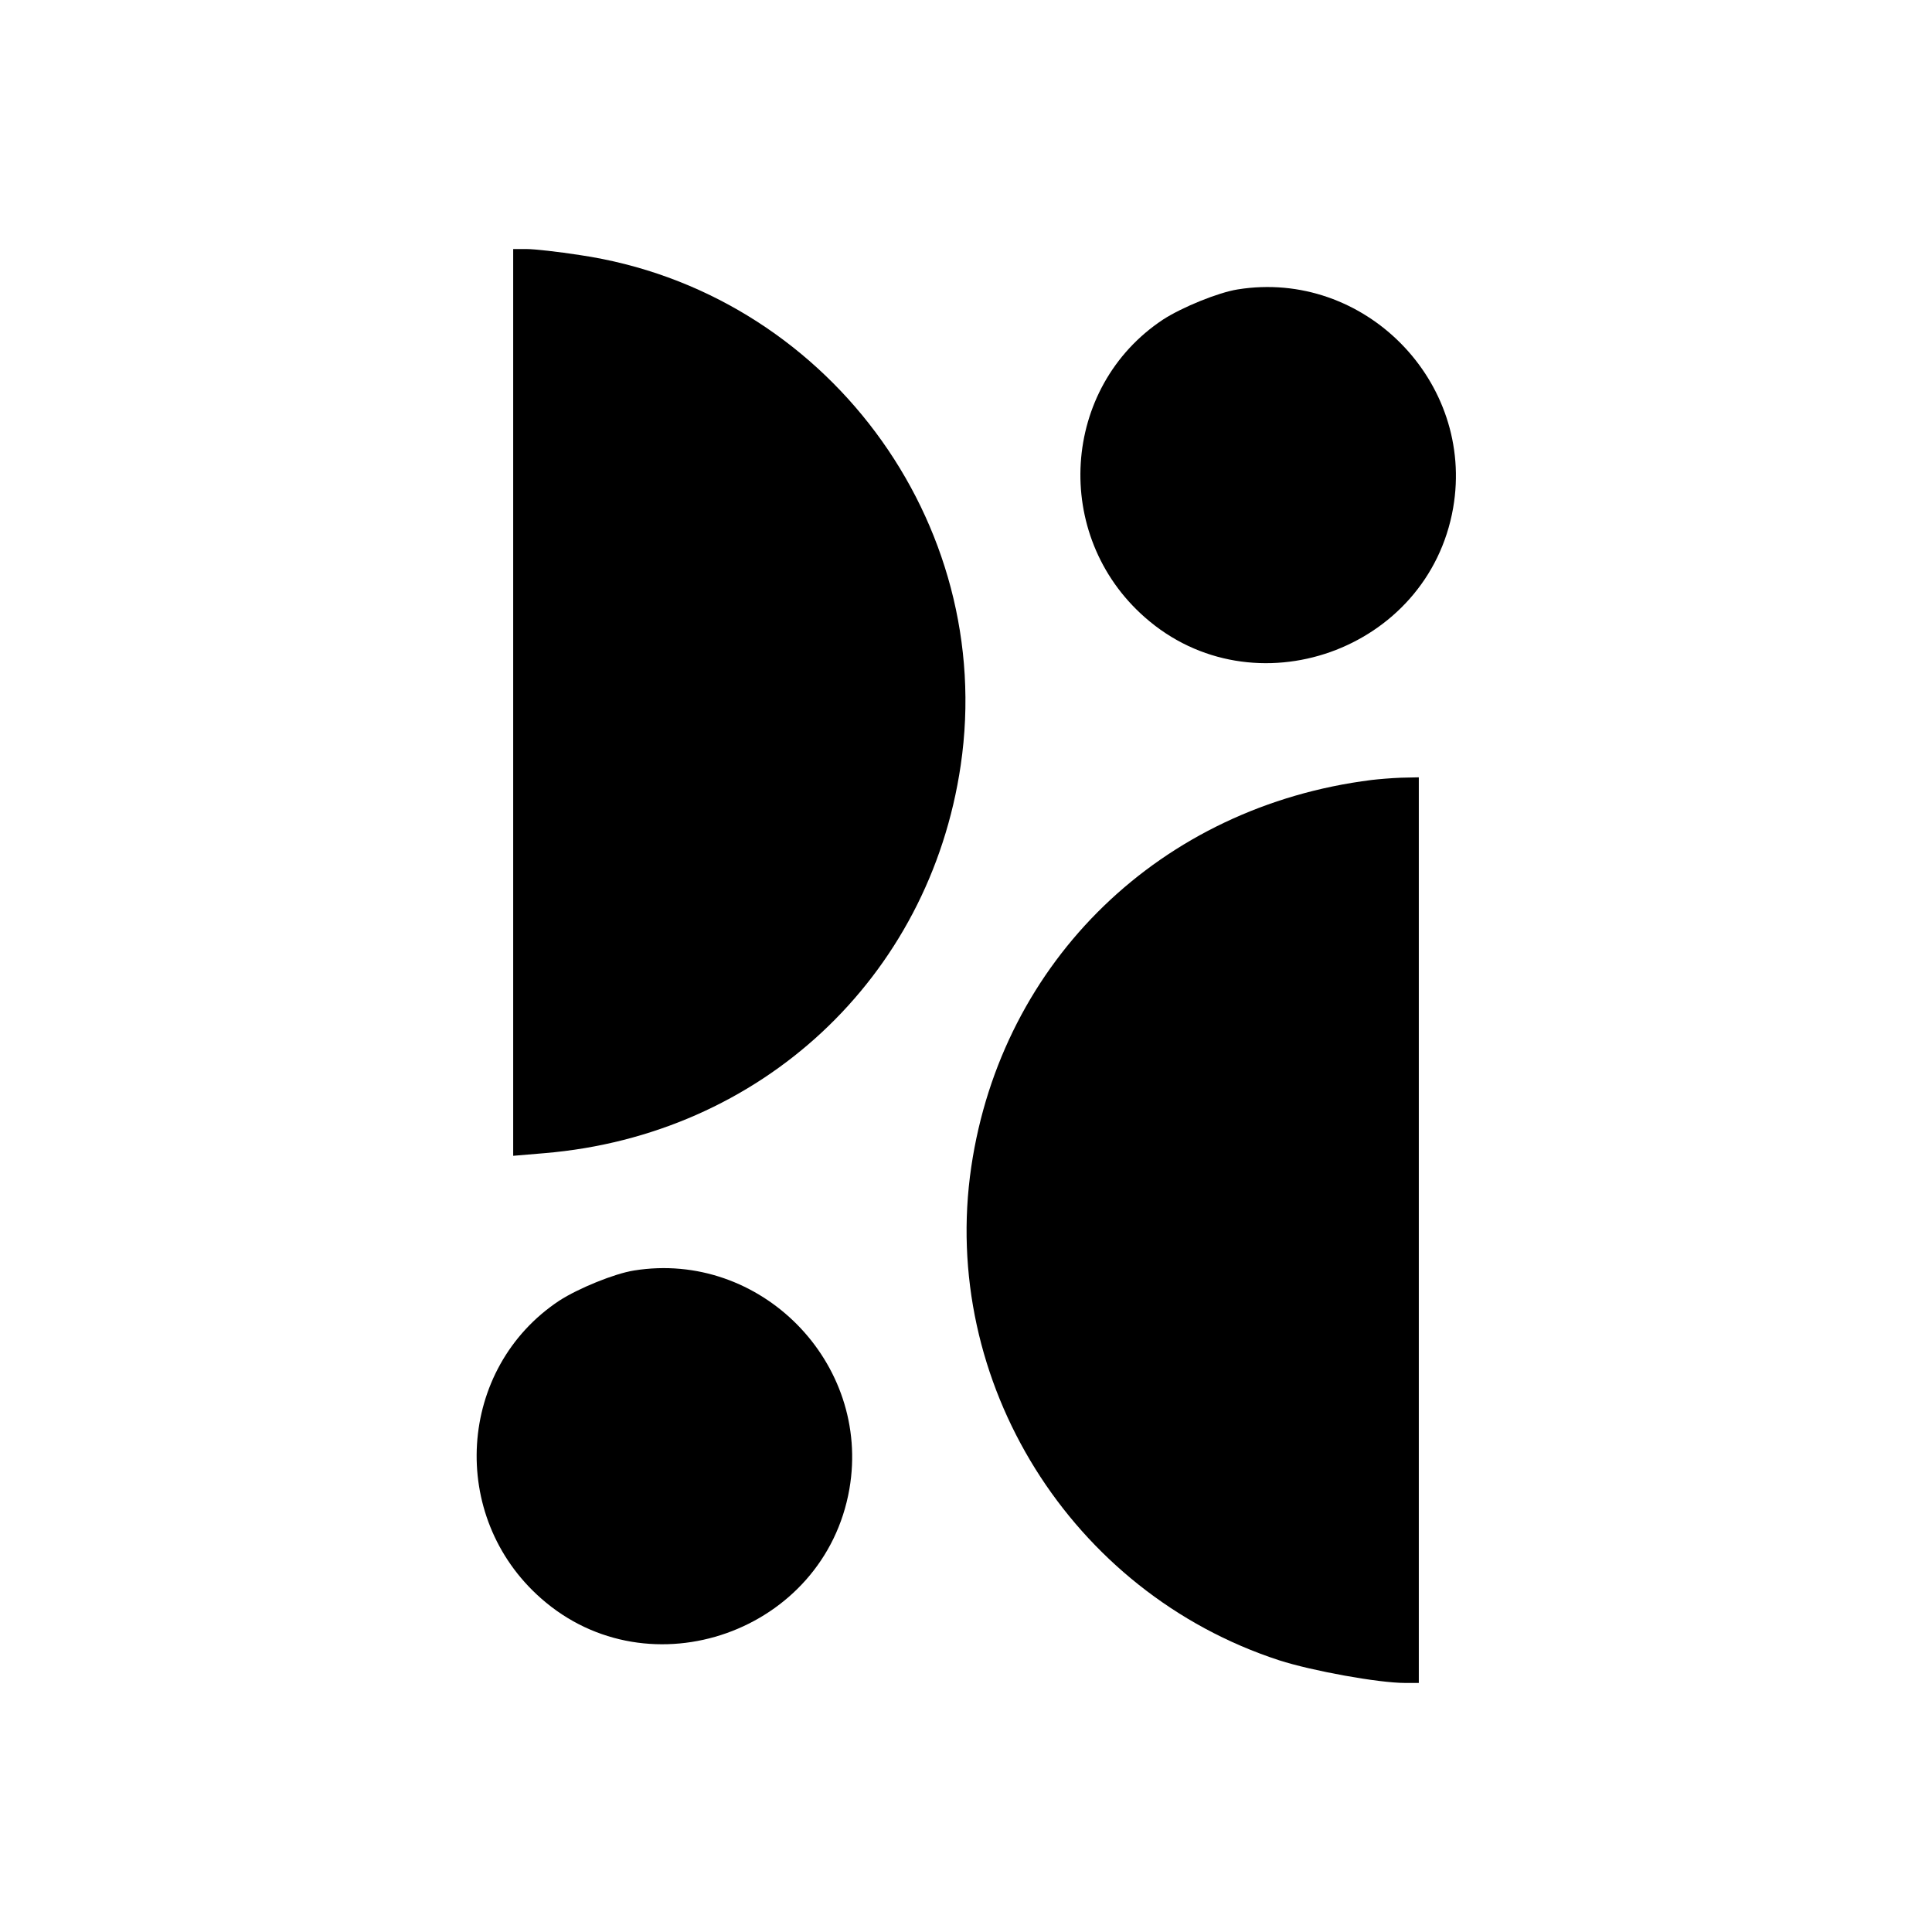 <?xml version="1.0" standalone="no"?>
<!DOCTYPE svg PUBLIC "-//W3C//DTD SVG 20010904//EN"
 "http://www.w3.org/TR/2001/REC-SVG-20010904/DTD/svg10.dtd">
<svg version="1.0" xmlns="http://www.w3.org/2000/svg"
 width="512pt" height="512pt" viewBox="0 0 512 512"
 preserveAspectRatio="xMidYMid meet">
<g transform="translate(0,512) scale(0.1,-0.1)"
fill="#000000" stroke="none">
<path d="M1360 3259 l0 -1202 83 7 c573 48 1020 464 1103 1028 95 646 -360
1256 -1009 1352 -58 9 -121 16 -141 16 l-36 0 0 -1201z"/>
<path d="M3280 4353 c-51 -8 -147 -47 -198 -80 -270 -179 -295 -572 -48 -789
287 -253 751 -89 817 290 58 335 -236 633 -571 579z"/>
<path d="M3635 3053 c-558 -70 -980 -478 -1061 -1025 -84 -570 264 -1128 816
-1308 87 -28 263 -60 334 -60 l36 0 0 1200 0 1200 -47 -1 c-27 -1 -61 -4 -78
-6z"/>
<path d="M1680 1753 c-51 -8 -147 -47 -198 -80 -270 -179 -295 -572 -48 -789
287 -253 751 -89 817 290 58 335 -236 633 -571 579z"/>
</g>
</svg>
